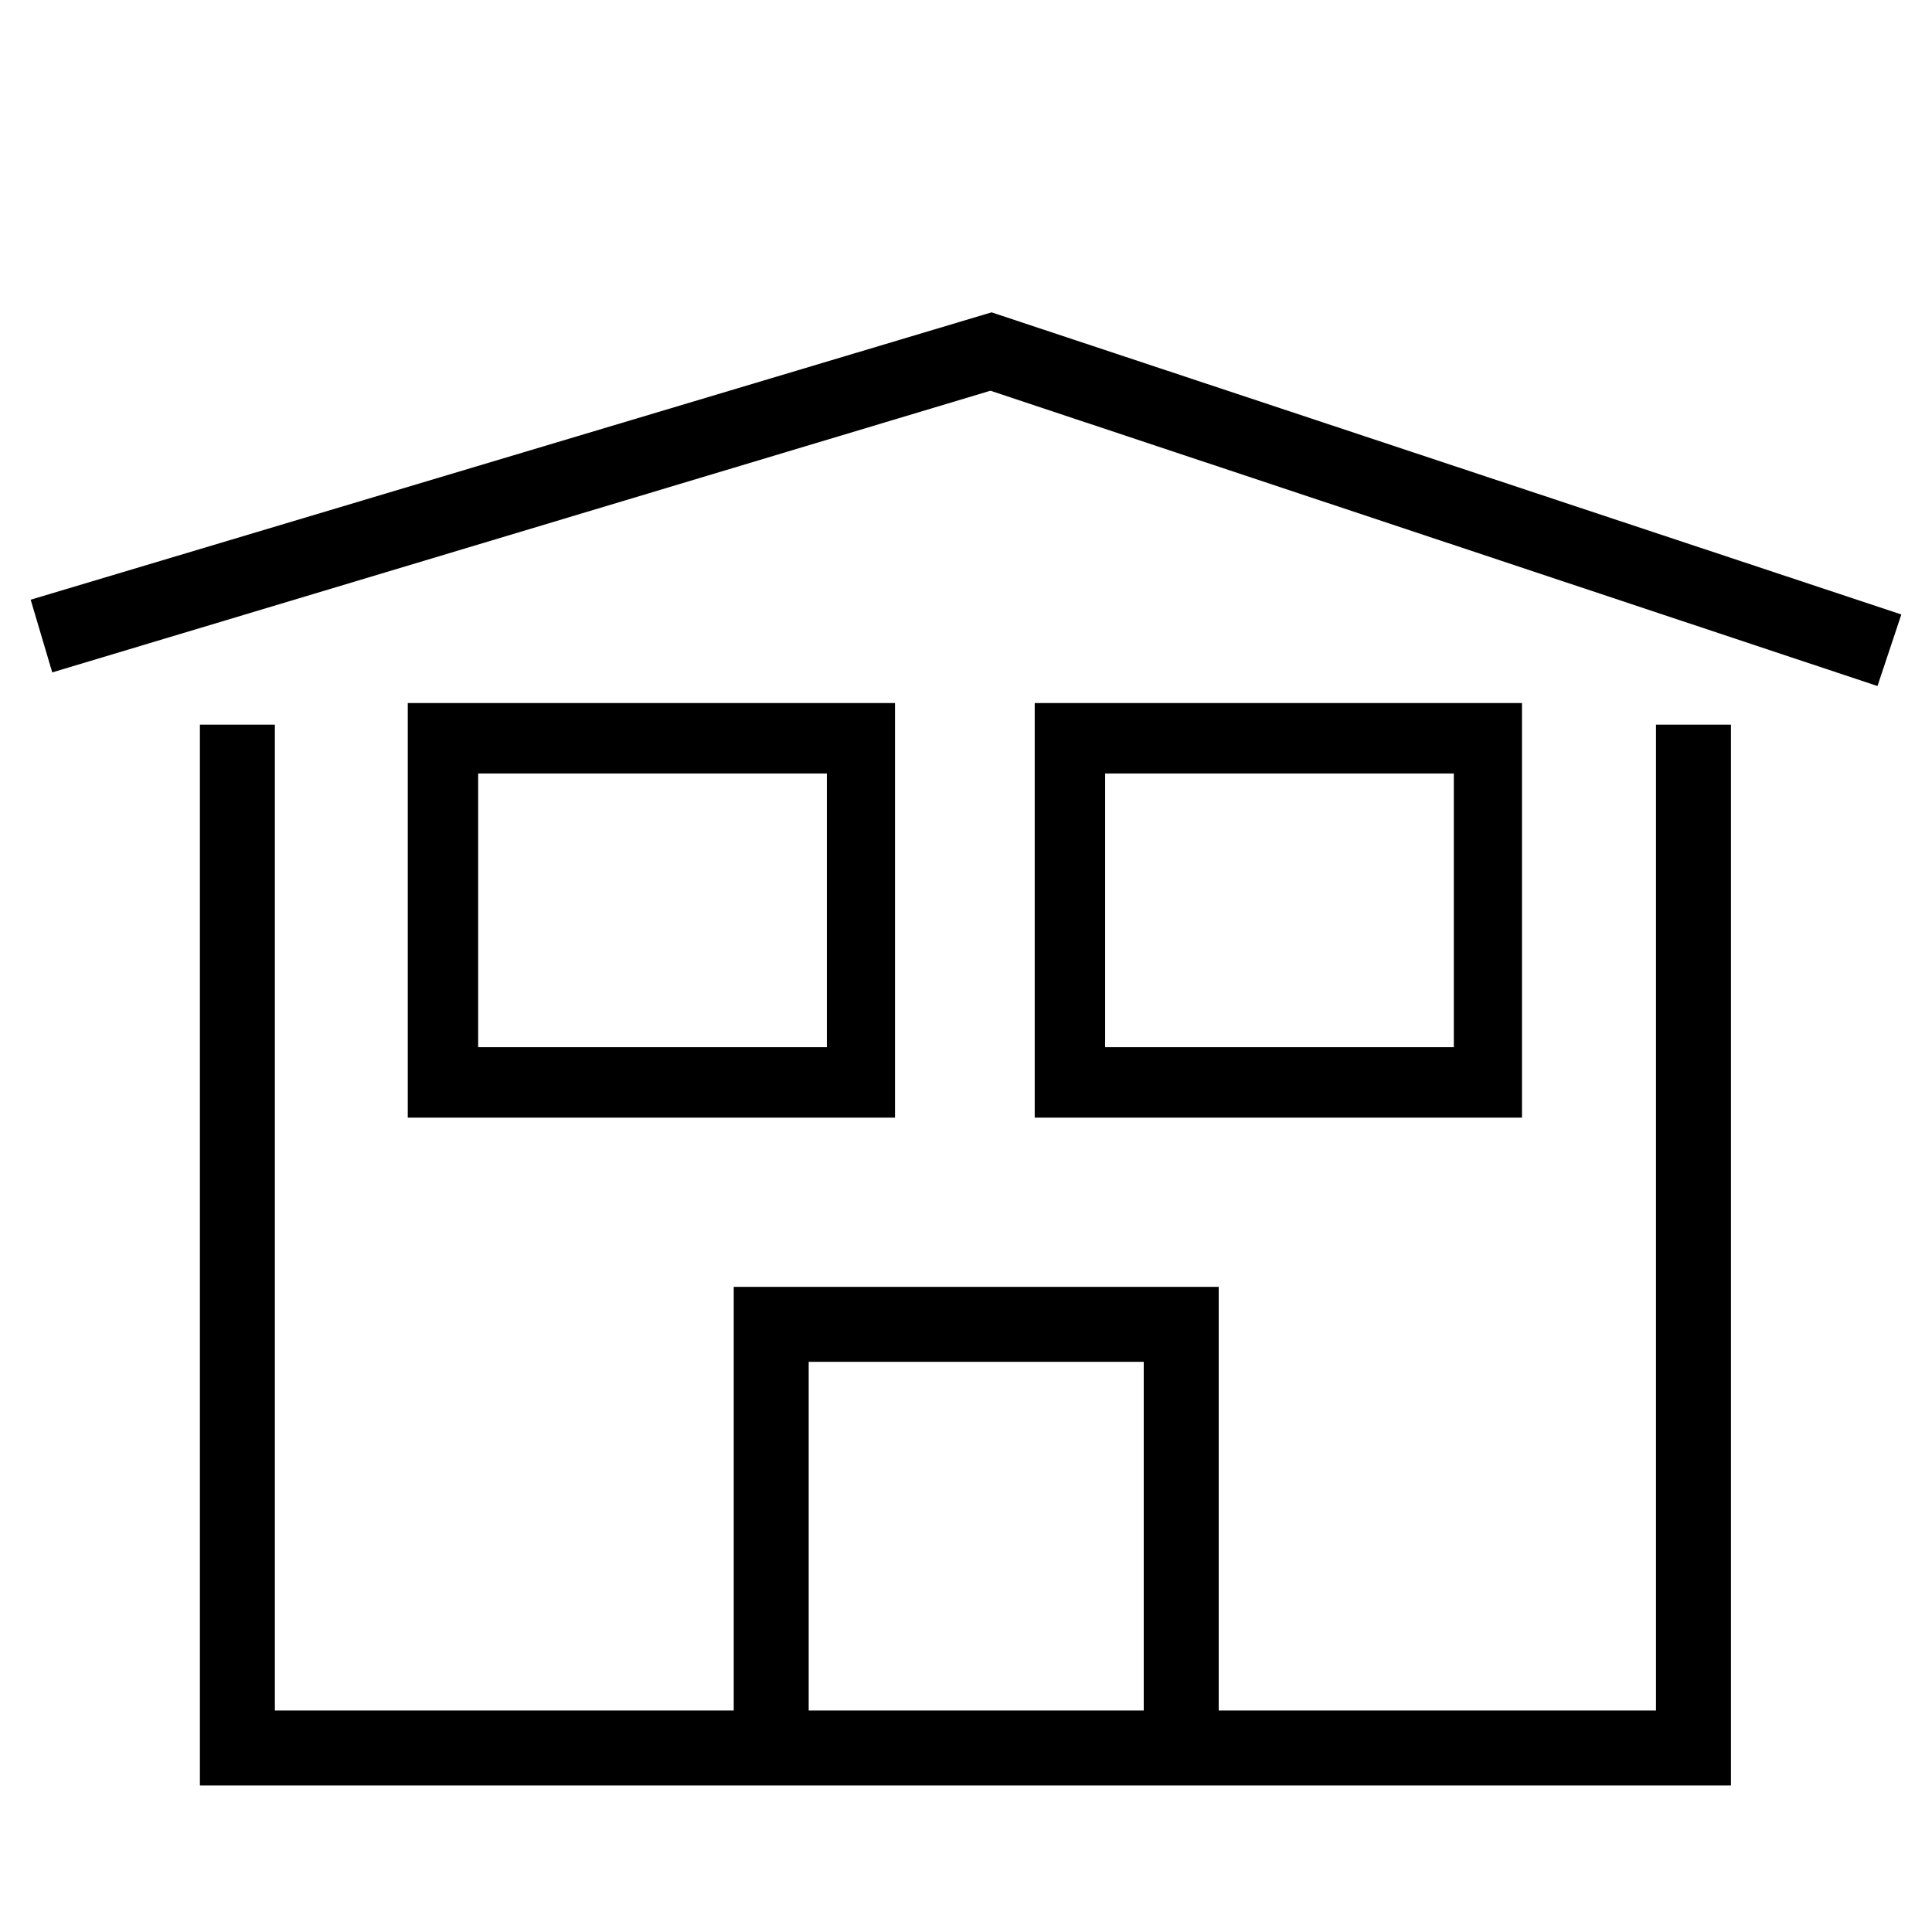 <?xml version="1.0" encoding="utf-8"?>
<!-- Generator: Adobe Illustrator 23.0.3, SVG Export Plug-In . SVG Version: 6.00 Build 0)  -->
<svg version="1.1" id="Layer_1" xmlns="http://www.w3.org/2000/svg" xmlns:xlink="http://www.w3.org/1999/xlink" x="0px" y="0px"
	 viewBox="0 0 170.1 170.1" style="enable-background:new 0 0 170.1 170.1;" xml:space="preserve">
<polygon points="165.3,60.4 87.2,34.4 4.6,59.2 2.7,52.8 87.3,27.5 167.4,54.1 "/>
<polygon points="152.4,157.2 17.6,157.2 17.6,63.8 24.2,63.8 24.2,150.6 145.8,150.6 145.8,63.8 152.4,63.8 "/>
<path d="M78.9,98.4H35.9V61.9h42.9V98.4z M42.1,92.2h30.7V68.1H42.1V92.2z"/>
<path d="M134.1,98.4H91.1V61.9h42.9V98.4z M97.3,92.2h30.7V68.1H97.3V92.2z"/>
<polygon points="71.2,153.9 64.6,153.9 64.6,113.3 107.3,113.3 107.3,152.4 100.7,152.4 100.7,119.9 71.2,119.9 "/>
</svg>
